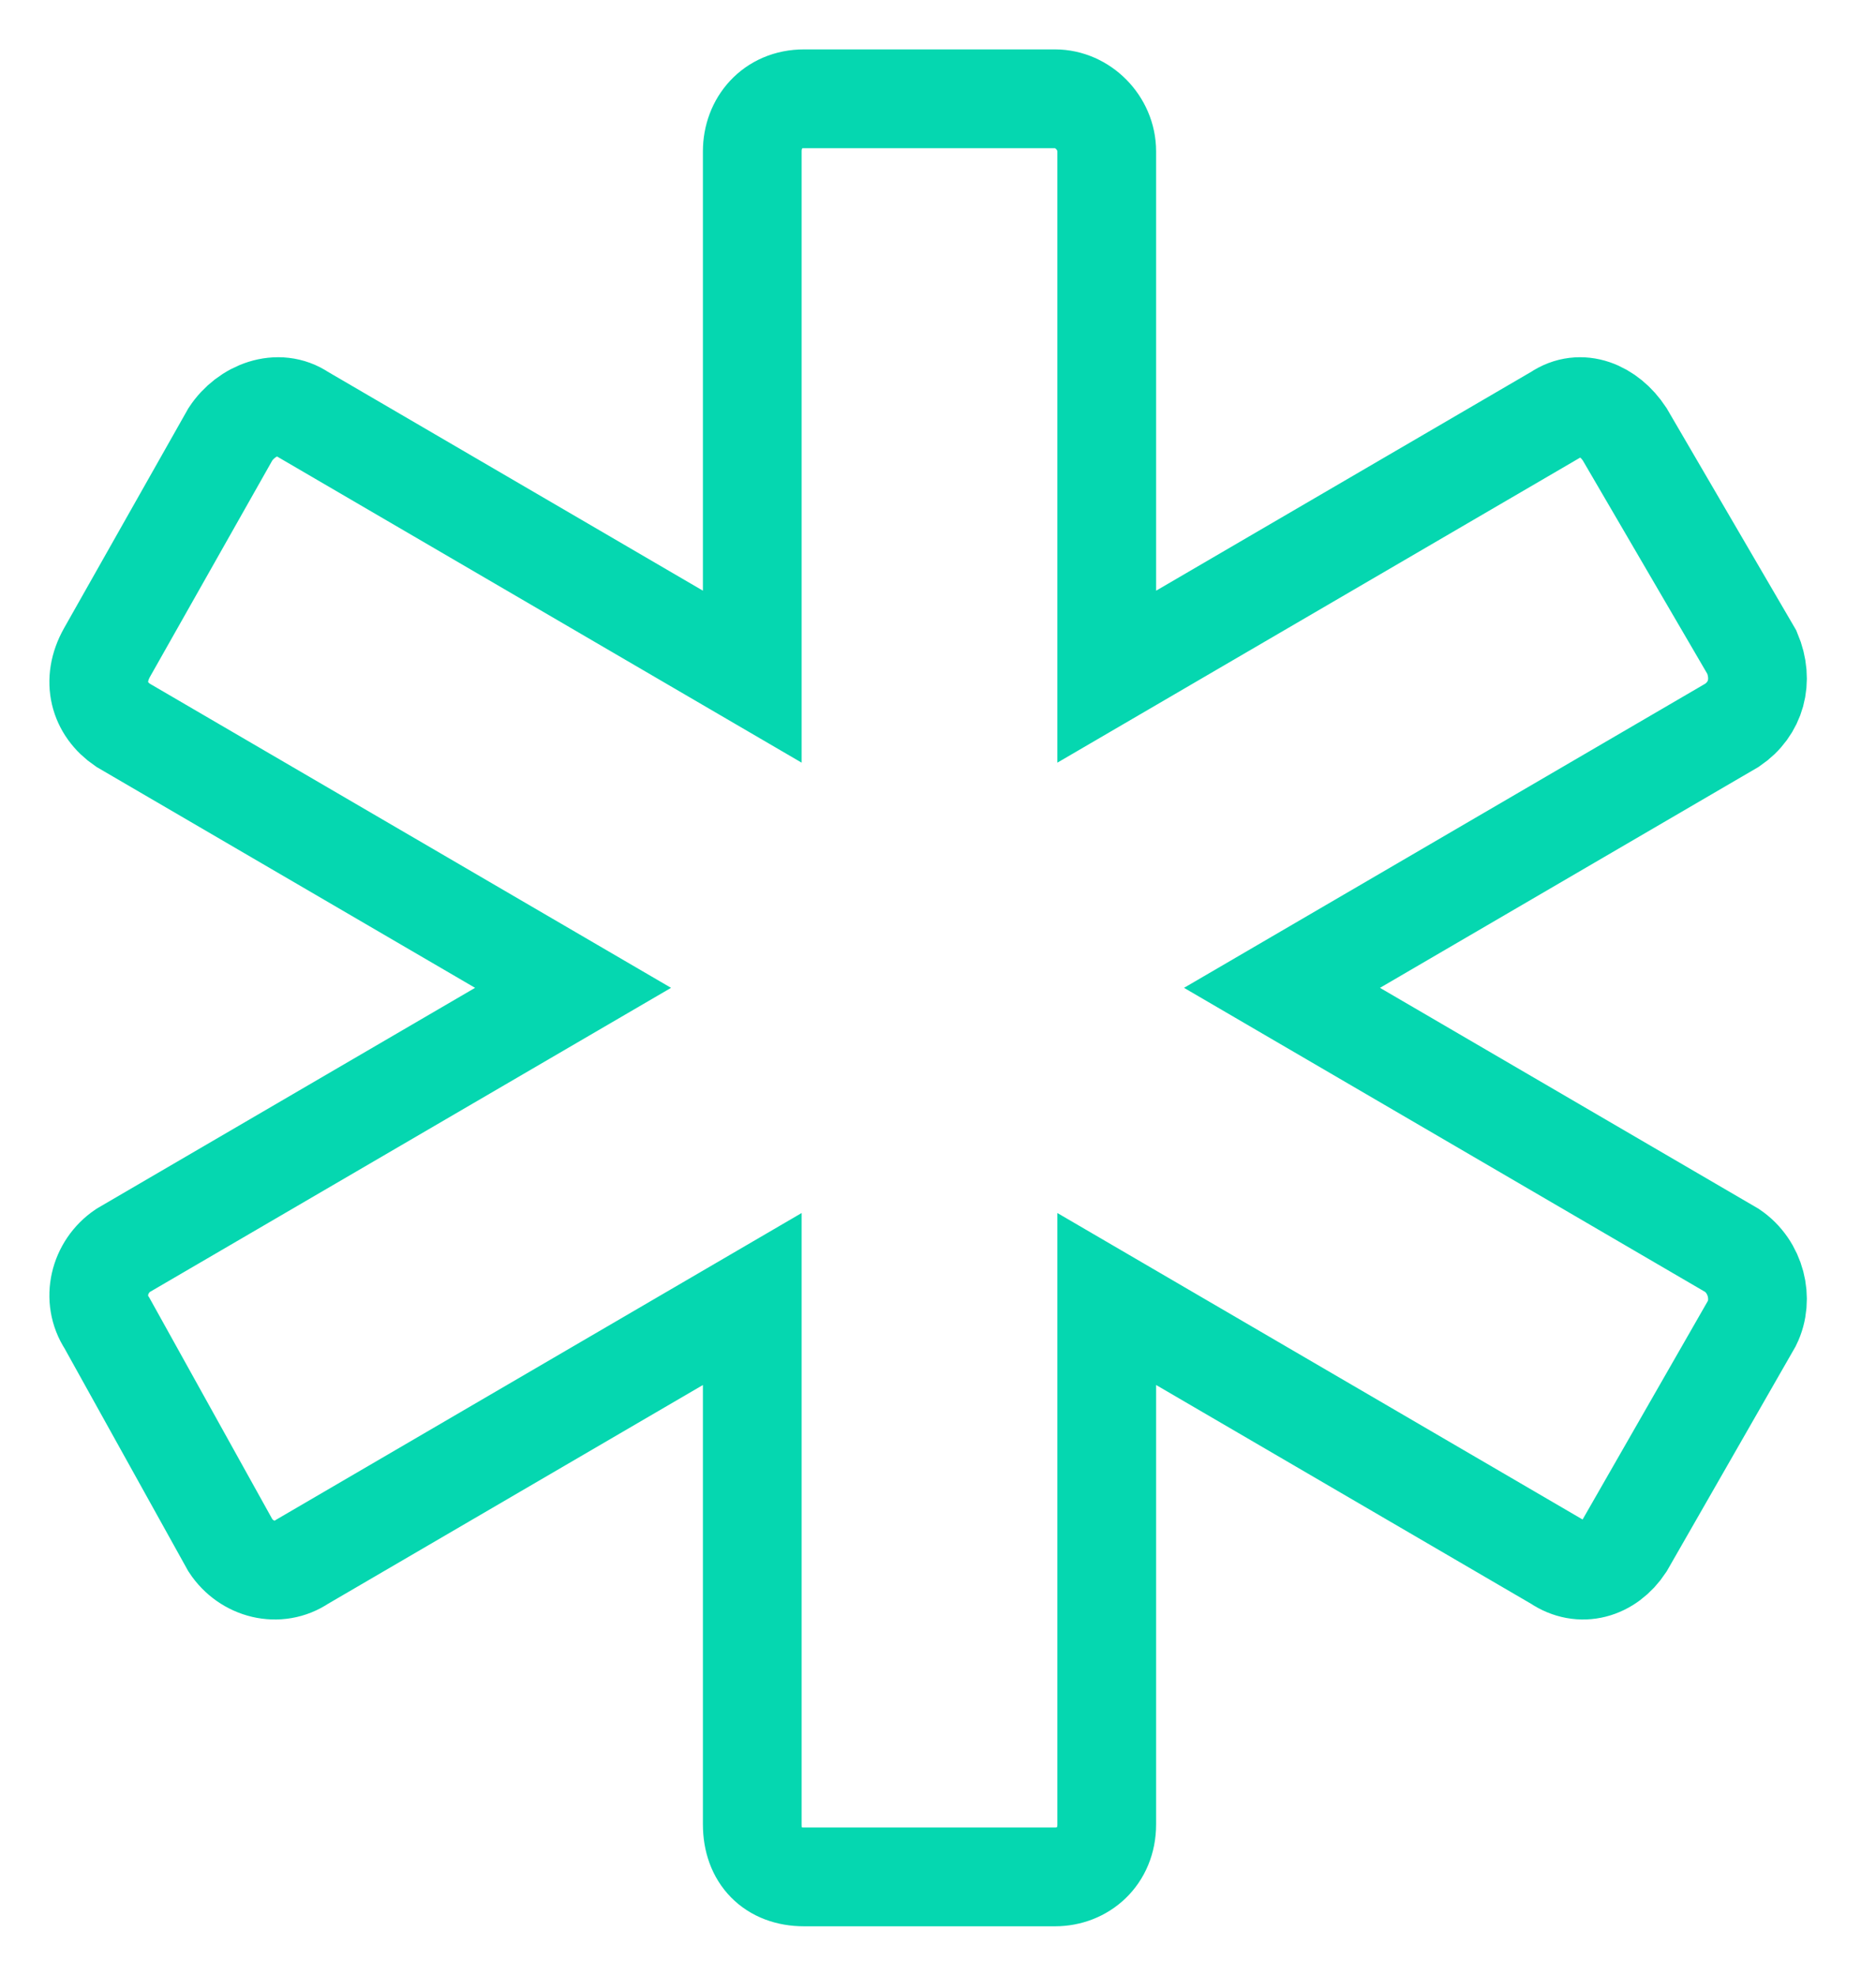 <?xml version="1.0" encoding="UTF-8"?>
<svg width="19px" height="20px" viewBox="0 0 19 20" version="1.1" xmlns="http://www.w3.org/2000/svg" xmlns:xlink="http://www.w3.org/1999/xlink">
    <title>C605CD8E-CC80-4130-8332-E7AF2ECD7CB7</title>
    <g id="Page-1" stroke="none" stroke-width="1" fill="none" fill-rule="evenodd">
        <g id="TabaPay-Homepage" transform="translate(-213, -2869)" stroke="#05D7B0">
            <g id="04---options" transform="translate(0, 2438)">
                <g id="Group-11" transform="translate(214, 429)">
                    <path d="M7.143,3 L9.685,3 C9.967,3 10.209,3.245 10.209,3.532 L10.209,8.85 L14.768,6.191 C15.01,6.027 15.292,6.15 15.454,6.395 L16.744,8.605 C16.865,8.891 16.785,9.177 16.543,9.341 L11.984,12 L16.543,14.659 C16.785,14.823 16.865,15.15 16.744,15.395 L15.454,17.645 C15.292,17.891 15.01,17.973 14.768,17.809 L10.209,15.15 L10.209,20.468 C10.209,20.795 9.967,21 9.685,21 L7.143,21 C6.821,21 6.619,20.795 6.619,20.468 L6.619,15.15 L2.061,17.809 C1.819,17.973 1.496,17.891 1.334,17.645 L0.084,15.395 C-0.077,15.15 0.003,14.823 0.245,14.659 L4.804,12 L0.245,9.341 C0.003,9.177 -0.077,8.891 0.084,8.605 L1.334,6.395 C1.496,6.15 1.819,6.027 2.061,6.191 L6.619,8.85 L6.619,3.532 C6.619,3.245 6.821,3 7.143,3 Z" id="Path-Copy-2"></path>
                </g>
            </g>
        </g>
    </g>
</svg>
